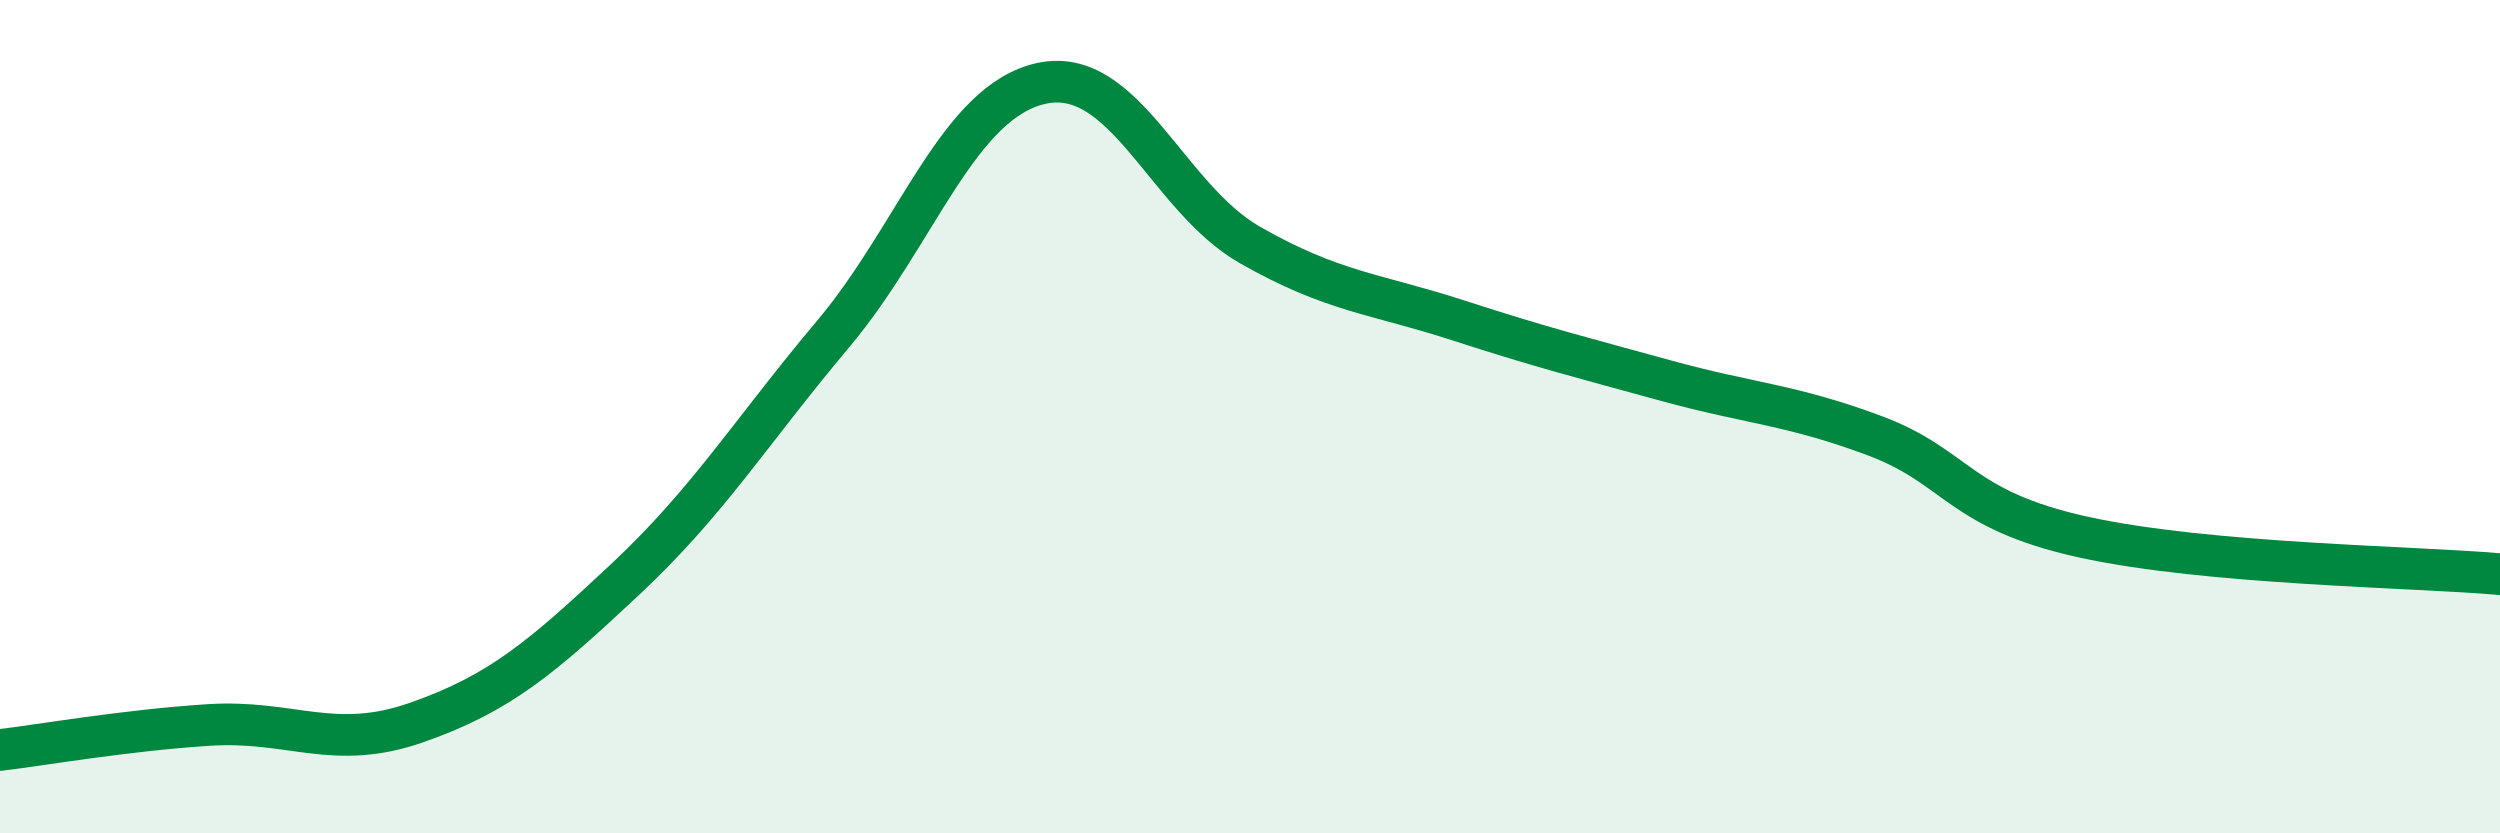 
    <svg width="60" height="20" viewBox="0 0 60 20" xmlns="http://www.w3.org/2000/svg">
      <path
        d="M 0,18 C 1,17.88 3,17.53 5,17.4 C 7,17.27 8,18.04 10,17.34 C 12,16.64 13,15.78 15,13.91 C 17,12.04 18,10.39 20,8.01 C 22,5.63 23,2.43 25,2 C 27,1.57 28,4.74 30,5.88 C 32,7.02 33,7.04 35,7.69 C 37,8.34 38,8.59 40,9.14 C 42,9.69 43,9.71 45,10.46 C 47,11.21 47,12.23 50,12.89 C 53,13.55 58,13.6 60,13.78L60 20L0 20Z"
        fill="#008740"
        opacity="0.1"
        stroke-linecap="round"
        stroke-linejoin="round"
      />
      <path
        d="M 0,18 C 1,17.88 3,17.53 5,17.4 C 7,17.27 8,18.04 10,17.34 C 12,16.64 13,15.78 15,13.91 C 17,12.04 18,10.39 20,8.01 C 22,5.63 23,2.43 25,2 C 27,1.57 28,4.74 30,5.88 C 32,7.02 33,7.04 35,7.69 C 37,8.34 38,8.59 40,9.14 C 42,9.69 43,9.71 45,10.46 C 47,11.21 47,12.23 50,12.89 C 53,13.55 58,13.6 60,13.78"
        stroke="#008740"
        stroke-width="1"
        fill="none"
        stroke-linecap="round"
        stroke-linejoin="round"
      />
    </svg>
  